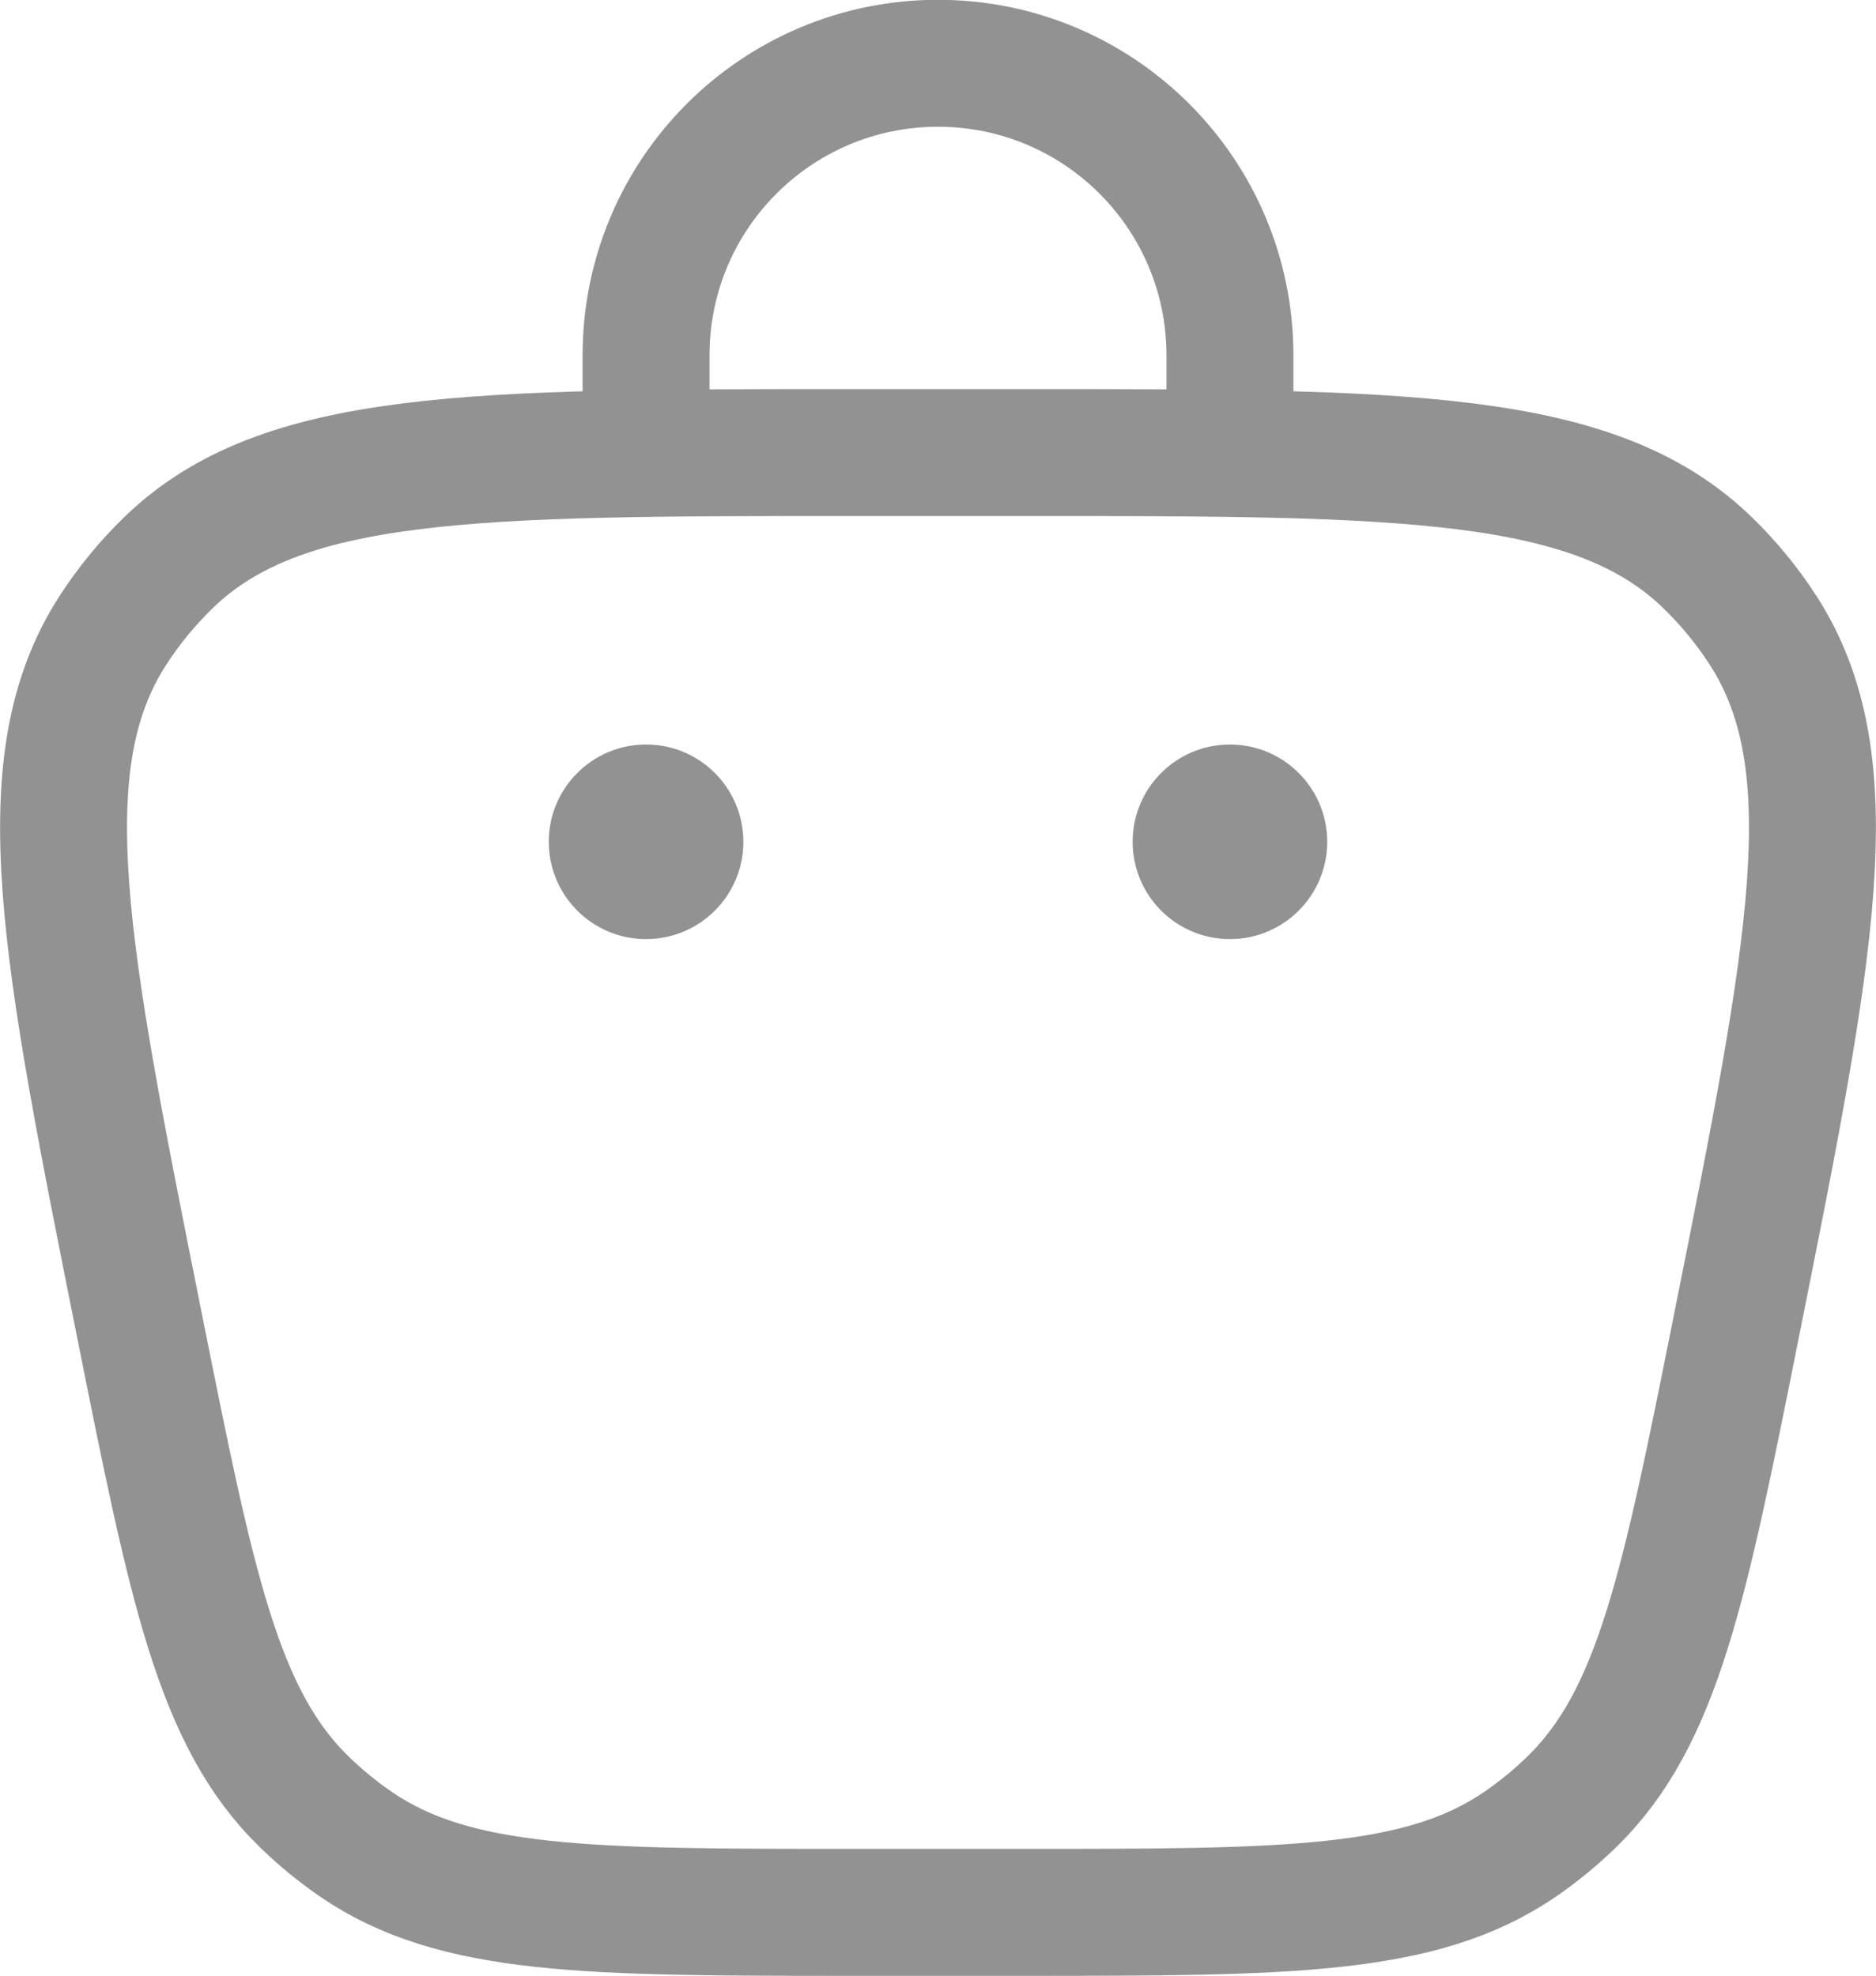 <svg xmlns="http://www.w3.org/2000/svg" fill="none" viewBox="8.22 6.67 29.56 31.13">
<path d="M10.418 27.555C11.242 31.674 11.653 33.733 13.014 35.059C13.266 35.304 13.538 35.527 13.827 35.726C15.395 36.8 17.495 36.8 21.695 36.8H24.306C28.506 36.8 30.605 36.8 32.173 35.726C32.462 35.527 32.735 35.304 32.986 35.059C34.347 33.733 34.759 31.674 35.582 27.555C36.765 21.643 37.356 18.687 35.995 16.592C35.749 16.212 35.461 15.862 35.137 15.546C33.35 13.8 30.335 13.8 24.306 13.8H21.695C15.665 13.8 12.65 13.8 10.863 15.546C10.539 15.862 10.252 16.212 10.005 16.592C8.644 18.687 9.235 21.643 10.418 27.555Z" stroke="#929292" stroke-width="2"/>
<circle cx="27.6" cy="19.933" r="1.533" fill="#929292"/>
<circle cx="18.4" cy="19.933" r="1.533" fill="#929292"/>
<path d="M18.4 13.8V12.267C18.4 9.726 20.459 7.667 23 7.667C25.541 7.667 27.6 9.726 27.6 12.267V13.8" stroke="#929292" stroke-width="2" stroke-linecap="round"/>
</svg>
